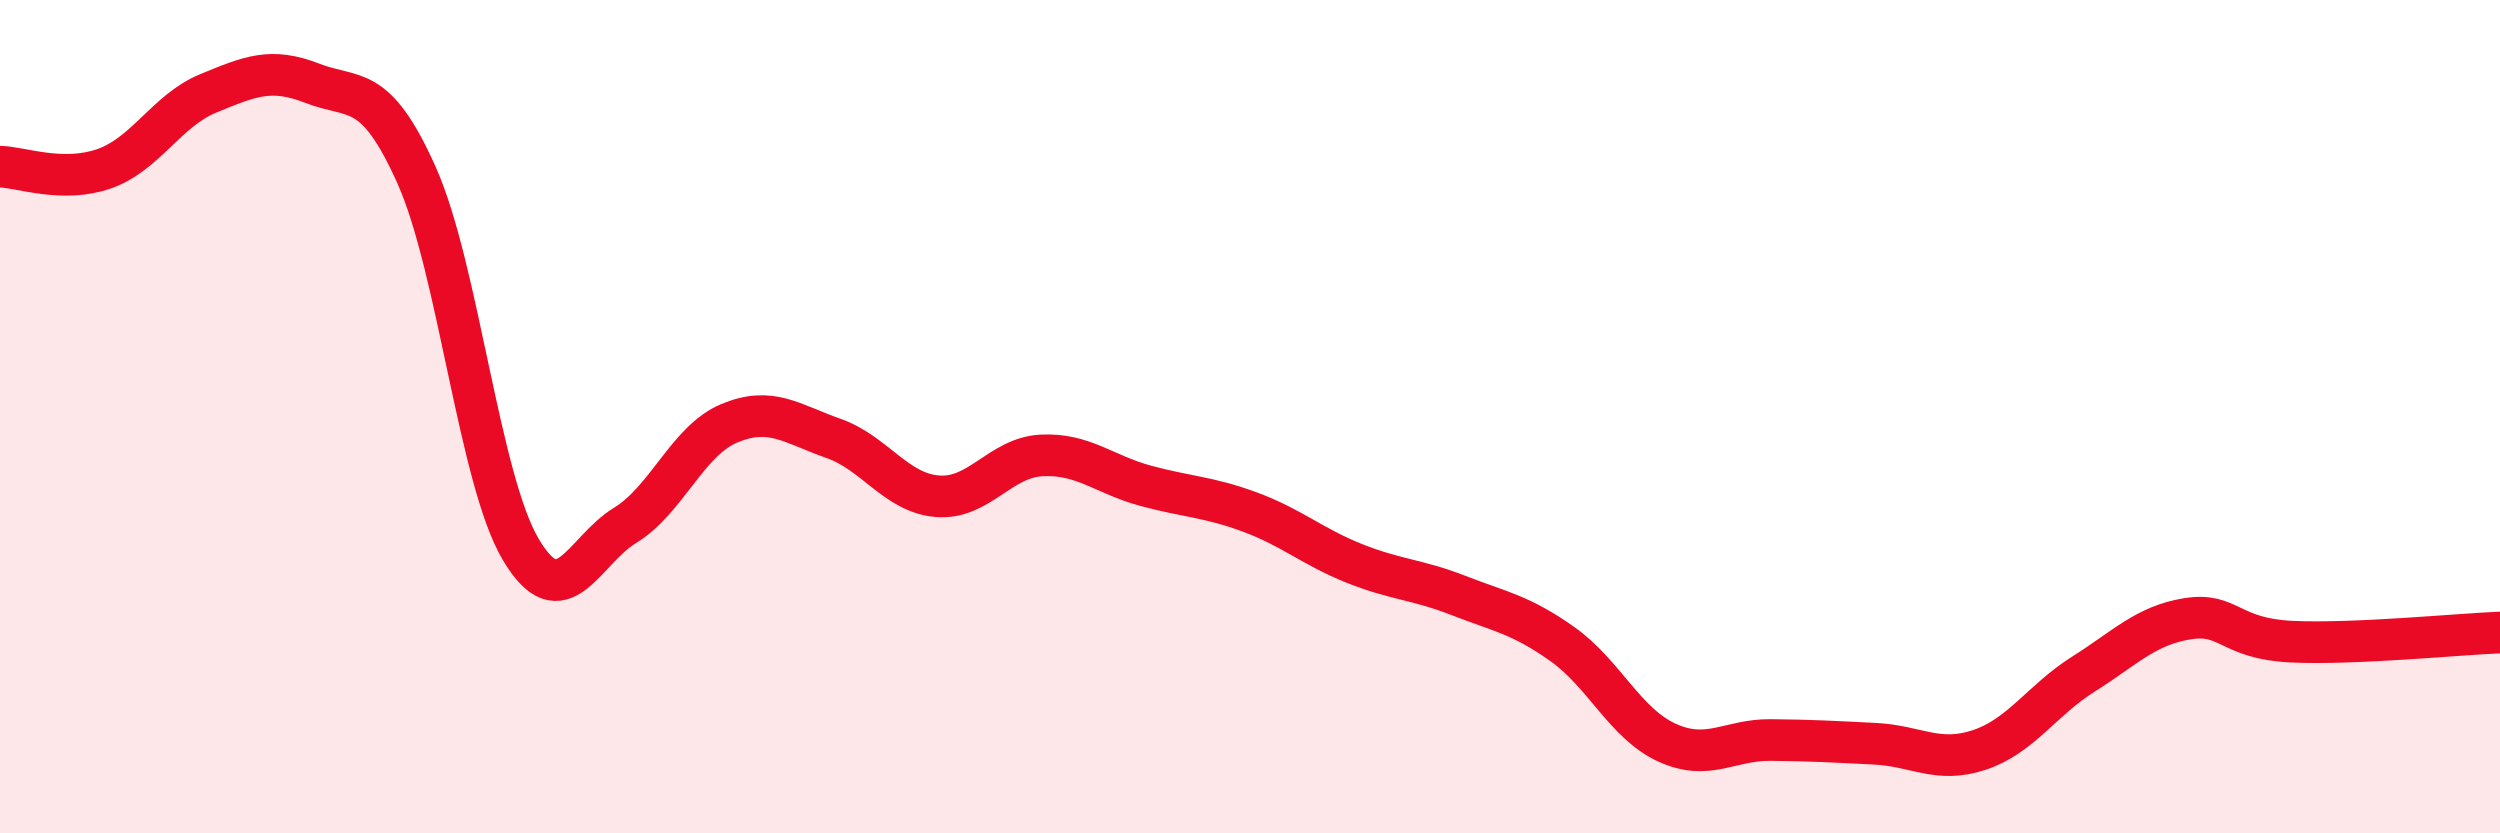
    <svg width="60" height="20" viewBox="0 0 60 20" xmlns="http://www.w3.org/2000/svg">
      <path
        d="M 0,4 C 0.5,4.01 1.5,4.4 2.5,4.05 C 3.5,3.7 4,2.65 5,2.24 C 6,1.83 6.5,1.61 7.5,2 C 8.5,2.39 9,1.97 10,4.21 C 11,6.45 11.5,11.51 12.5,13.19 C 13.5,14.87 14,13.22 15,12.61 C 16,12 16.5,10.58 17.5,10.16 C 18.5,9.74 19,10.17 20,10.52 C 21,10.87 21.5,11.83 22.5,11.91 C 23.5,11.99 24,10.98 25,10.93 C 26,10.88 26.5,11.39 27.5,11.66 C 28.5,11.93 29,11.92 30,12.29 C 31,12.66 31.5,13.12 32.5,13.52 C 33.5,13.92 34,13.9 35,14.29 C 36,14.68 36.5,14.75 37.5,15.46 C 38.5,16.17 39,17.36 40,17.82 C 41,18.28 41.5,17.75 42.5,17.76 C 43.5,17.77 44,17.8 45,17.85 C 46,17.9 46.5,18.33 47.5,18 C 48.5,17.67 49,16.81 50,16.18 C 51,15.55 51.5,15.01 52.5,14.85 C 53.5,14.69 53.5,15.33 55,15.4 C 56.5,15.47 59,15.22 60,15.18L60 20L0 20Z"
        fill="#EB0A25"
        opacity="0.1"
        stroke-linecap="round"
        stroke-linejoin="round"
      />
      <path
        d="M 0,4 C 0.5,4.01 1.5,4.4 2.5,4.05 C 3.5,3.7 4,2.65 5,2.24 C 6,1.83 6.5,1.61 7.5,2 C 8.5,2.39 9,1.97 10,4.21 C 11,6.45 11.5,11.51 12.5,13.19 C 13.5,14.87 14,13.22 15,12.61 C 16,12 16.5,10.58 17.5,10.16 C 18.5,9.74 19,10.17 20,10.52 C 21,10.87 21.5,11.83 22.5,11.91 C 23.5,11.99 24,10.98 25,10.93 C 26,10.88 26.5,11.39 27.5,11.66 C 28.5,11.93 29,11.92 30,12.29 C 31,12.66 31.5,13.12 32.5,13.52 C 33.5,13.92 34,13.9 35,14.29 C 36,14.68 36.5,14.75 37.5,15.46 C 38.5,16.17 39,17.36 40,17.82 C 41,18.28 41.5,17.75 42.5,17.76 C 43.5,17.77 44,17.8 45,17.85 C 46,17.9 46.5,18.33 47.5,18 C 48.5,17.67 49,16.81 50,16.18 C 51,15.55 51.5,15.01 52.5,14.85 C 53.5,14.69 53.5,15.33 55,15.4 C 56.5,15.47 59,15.22 60,15.18"
        stroke="#EB0A25"
        stroke-width="1"
        fill="none"
        stroke-linecap="round"
        stroke-linejoin="round"
      />
    </svg>
  